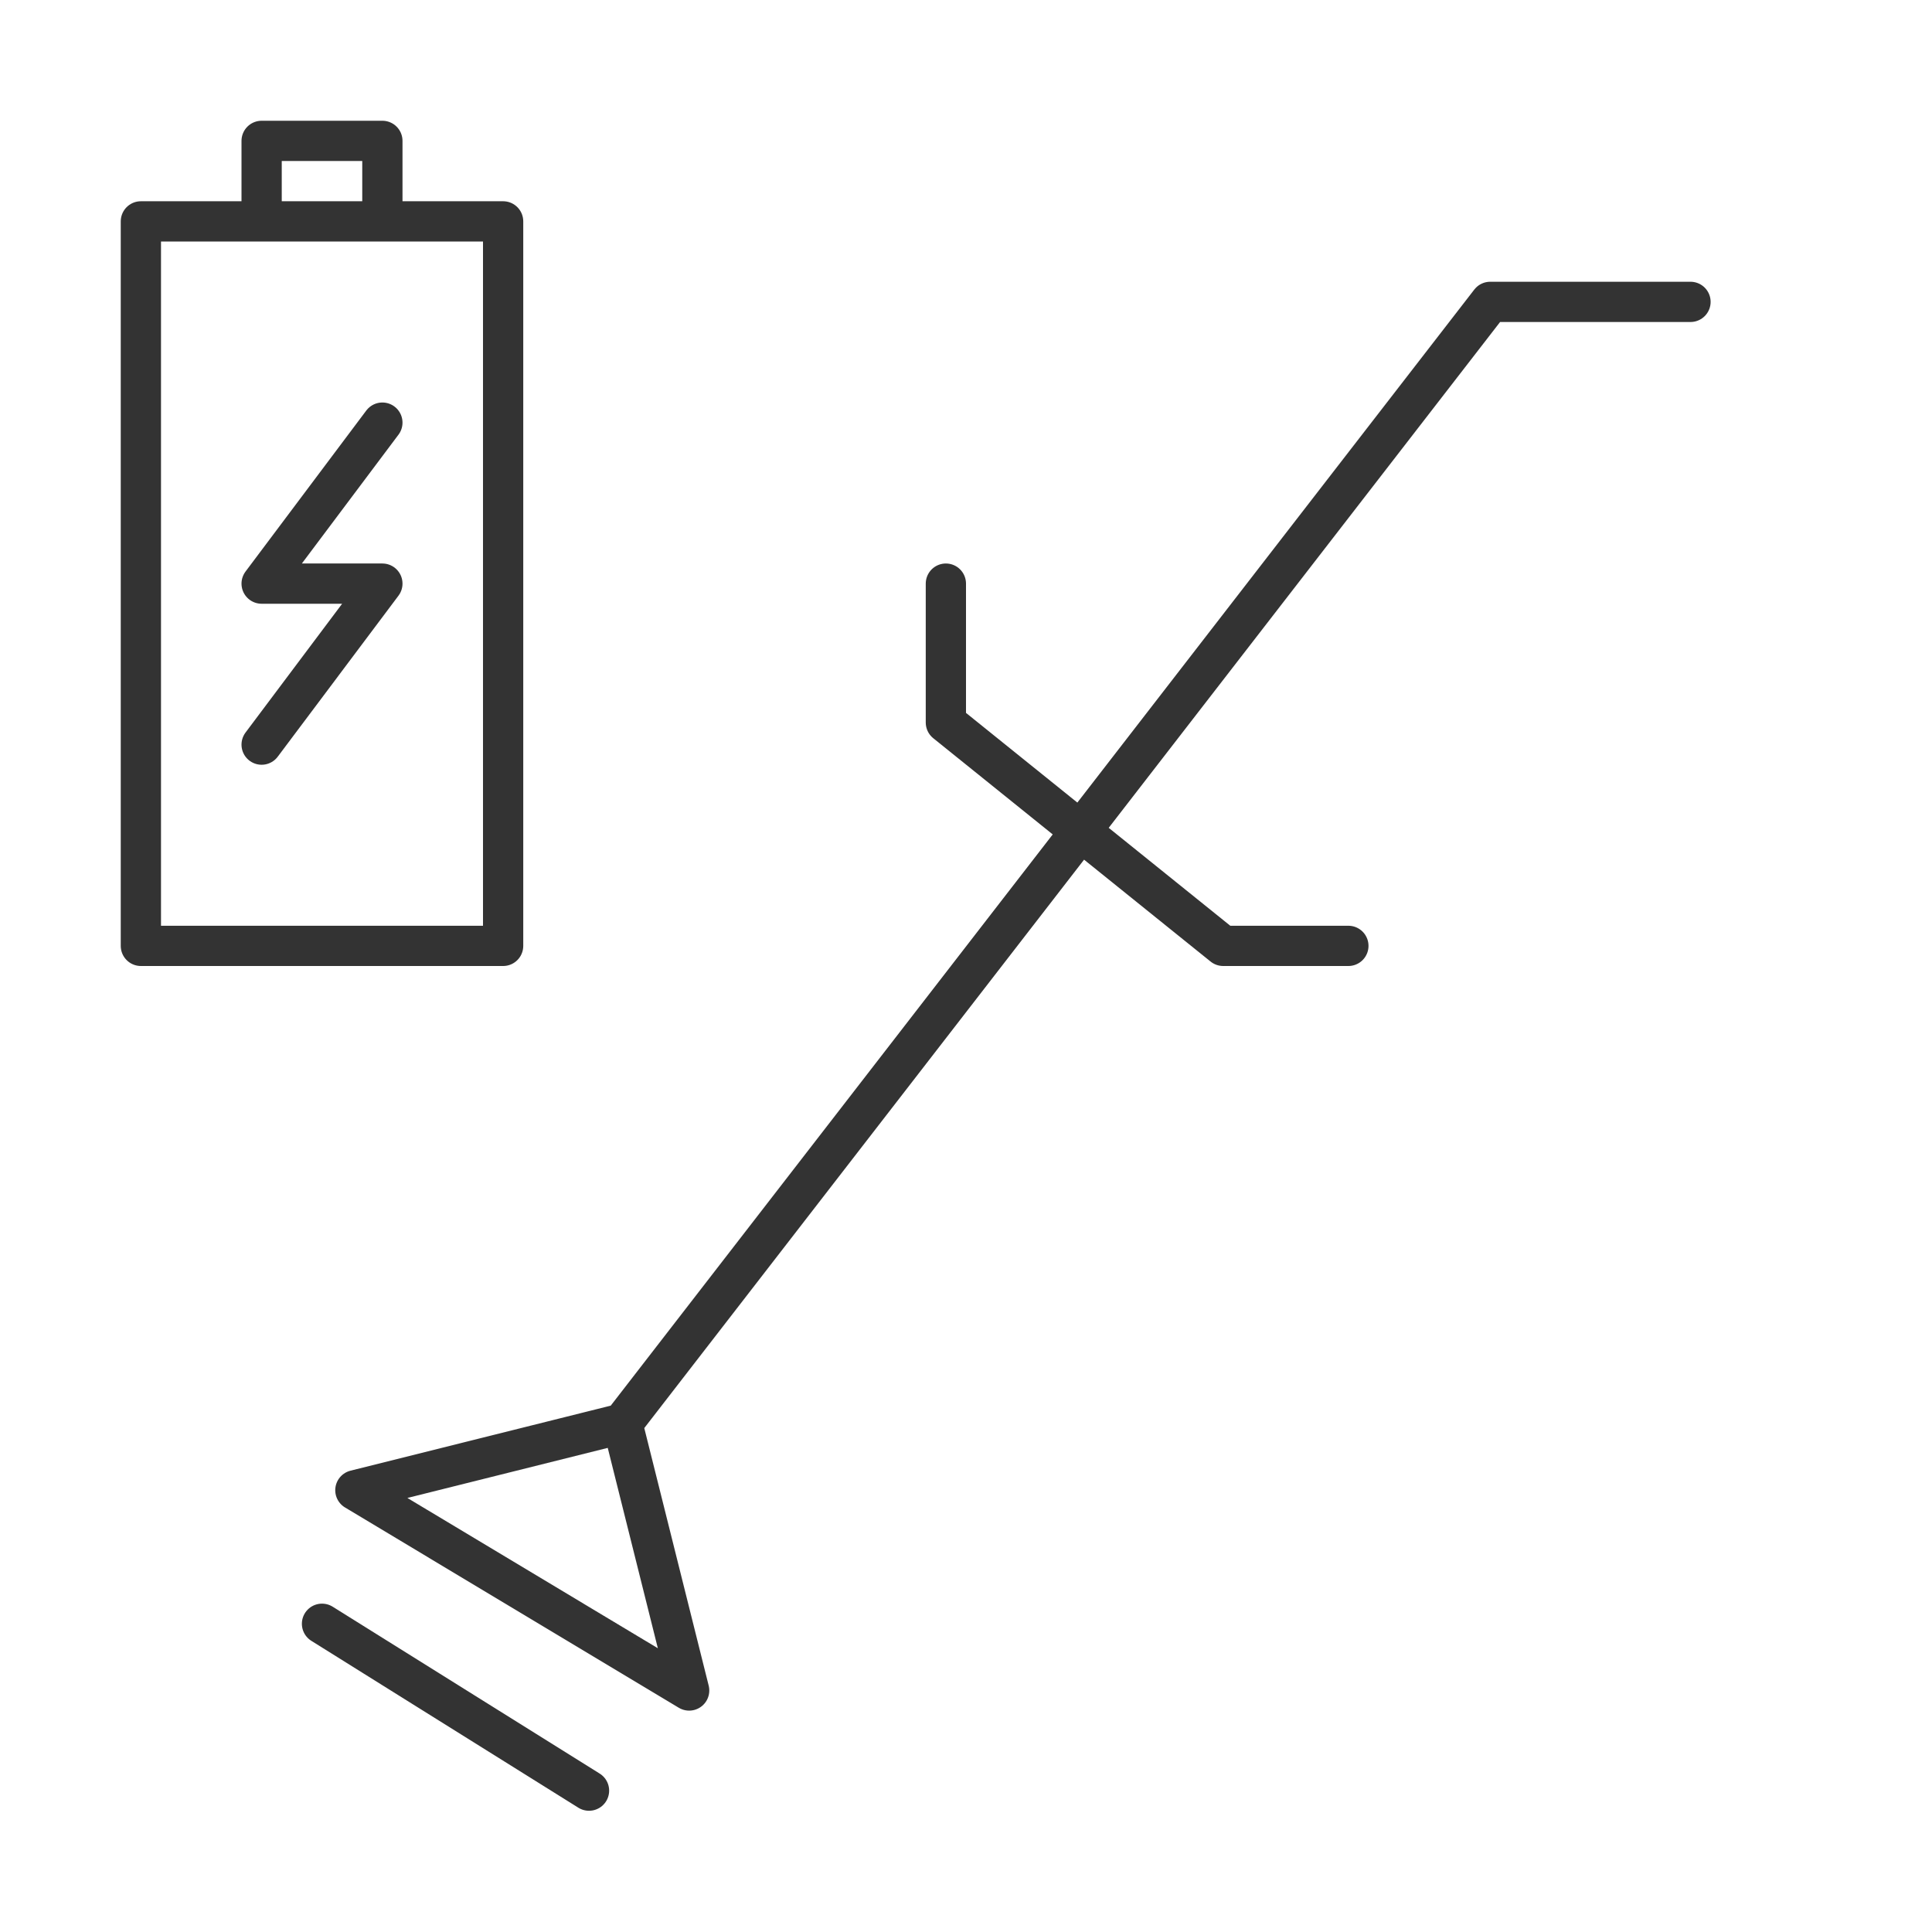 <svg width="48" height="48" viewBox="0 0 48 48" fill="none" xmlns="http://www.w3.org/2000/svg">
<path d="M23.5 14.5V17.951L30.39 23.5H33.5M15.463 35.366L37.024 7.5H42M15.463 35.366L8.829 37.024L17.122 42L15.463 35.366ZM14.634 44.488L8 40.342M6.5 5.5H3.5V23.5H12.5V5.5H9.5M6.5 5.5V3.5H9.5V5.5M6.5 5.5H9.5M9.5 10.5L6.5 14.5H9.5L6.5 18.5" stroke="#333333" stroke-linecap="round" stroke-linejoin="round"/>
</svg>
